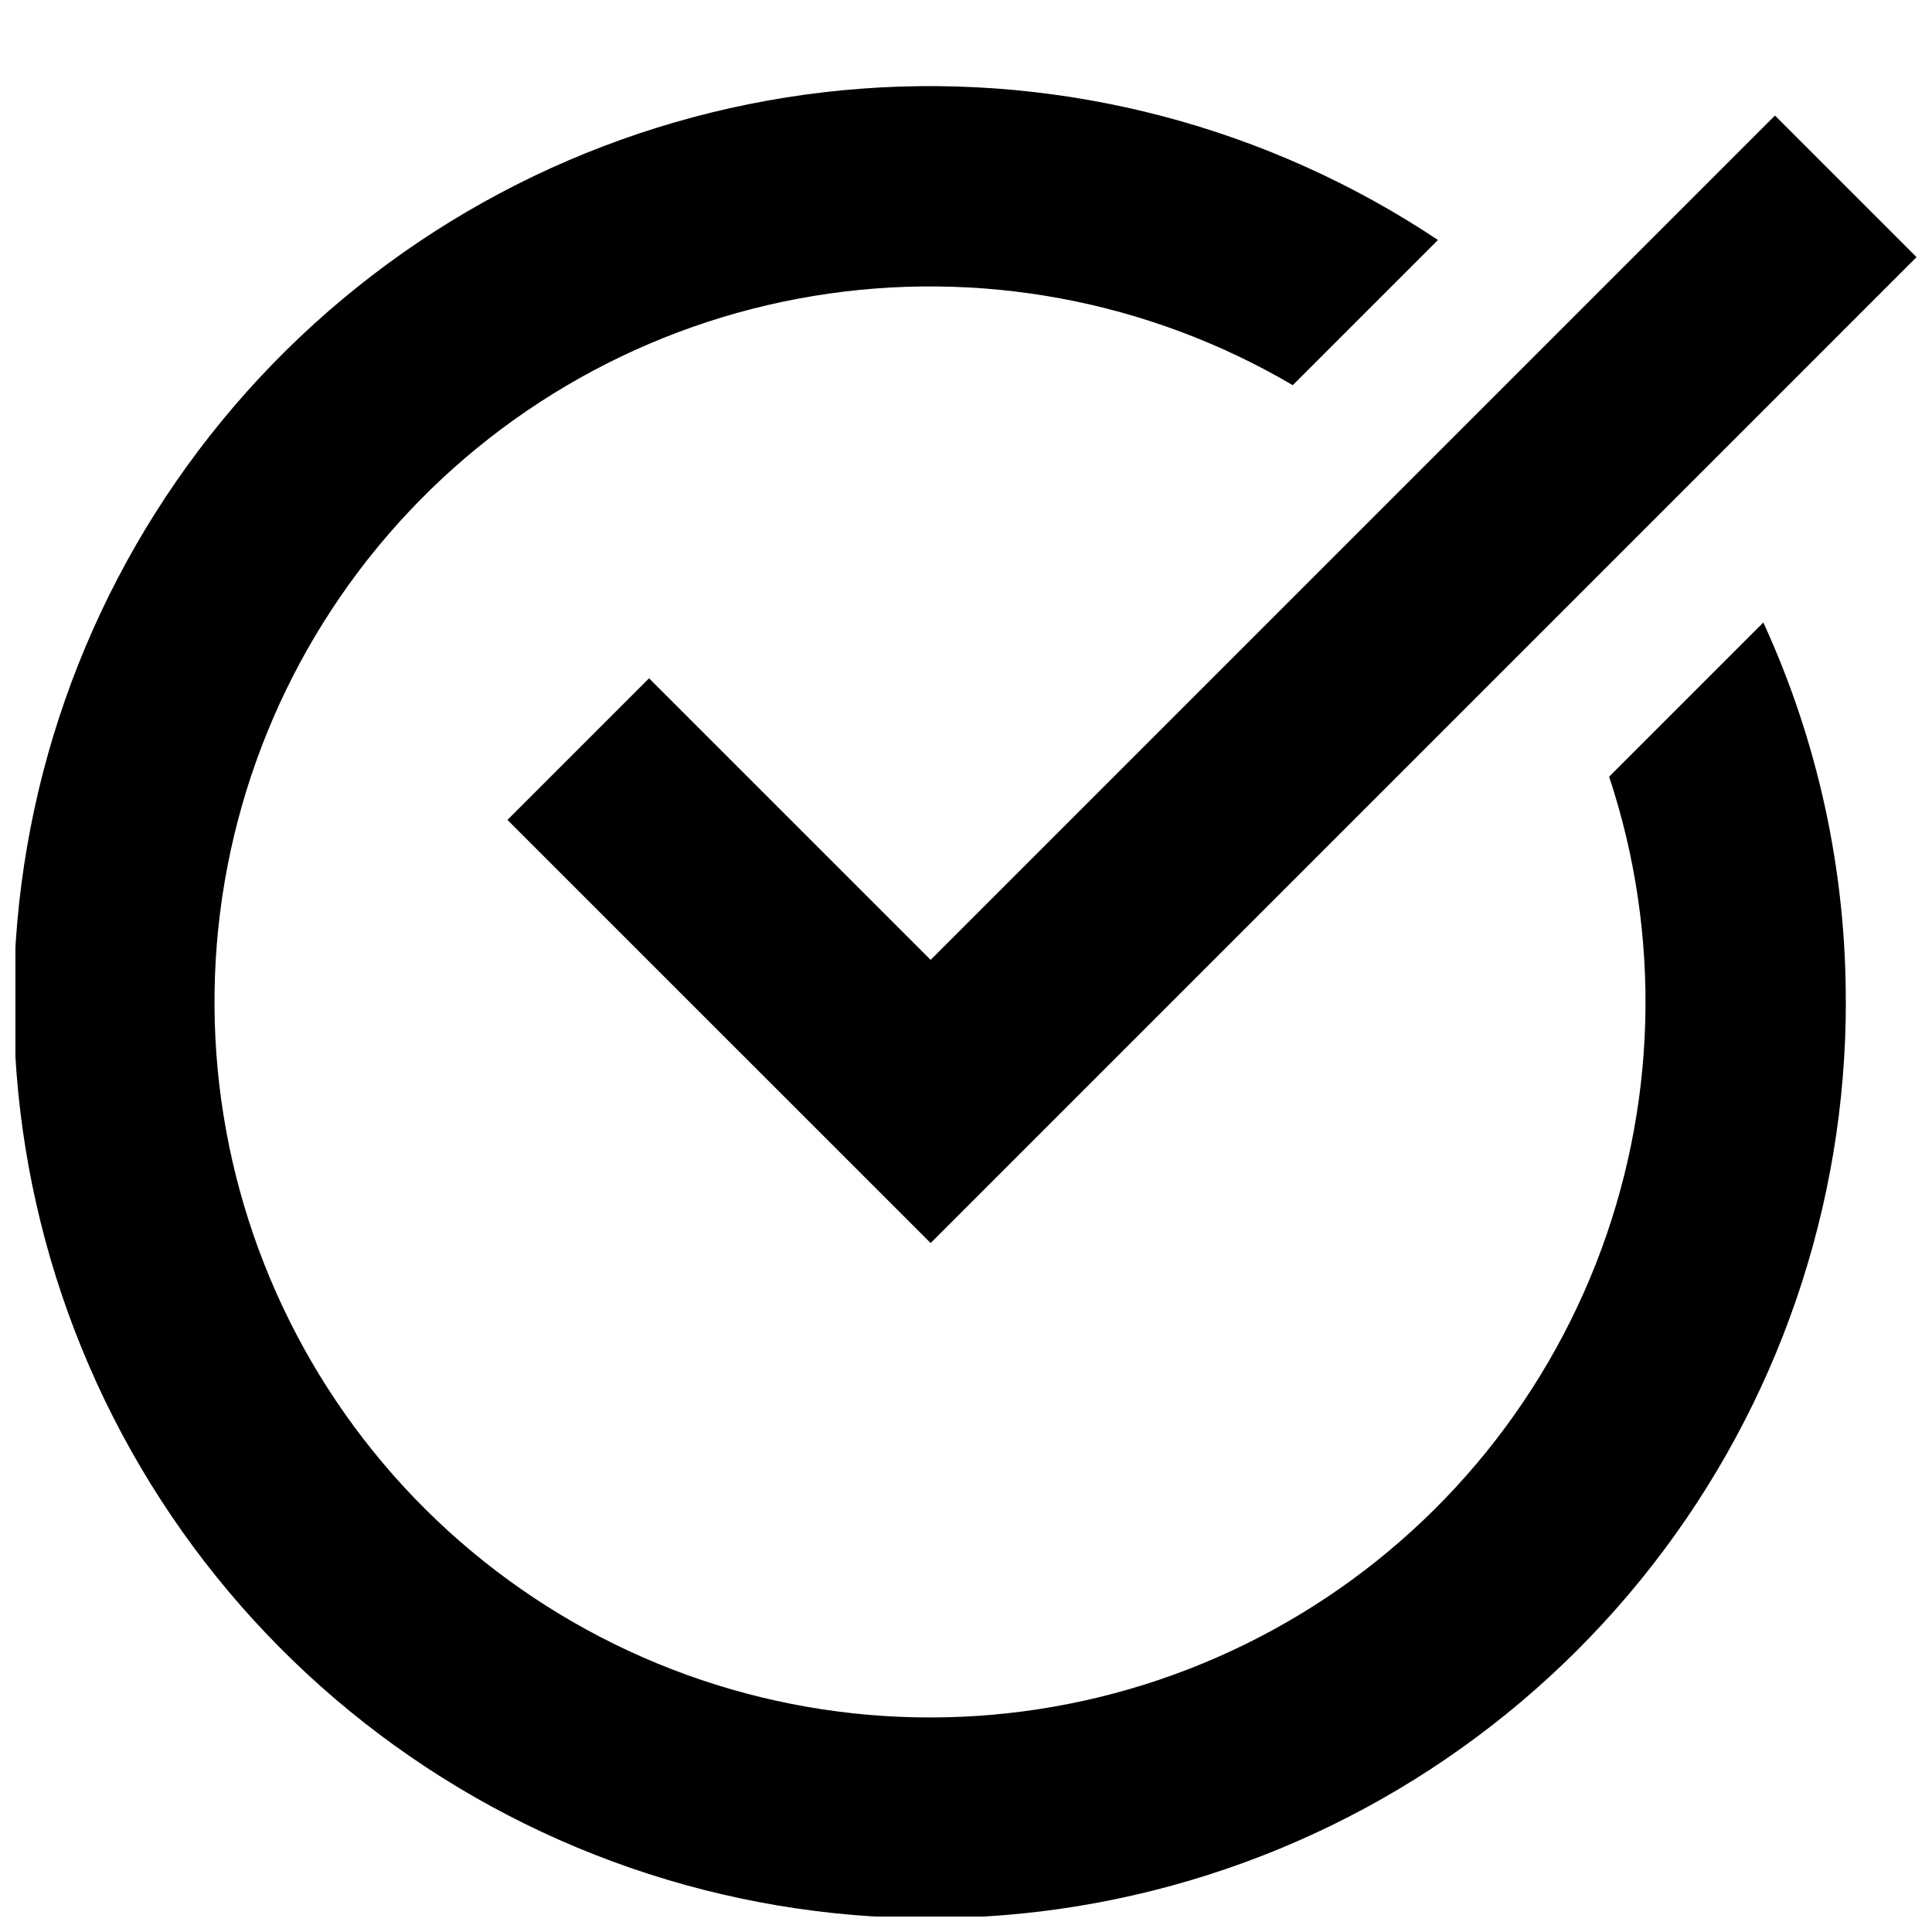 <?xml version="1.0" encoding="UTF-8"?>
<!-- Uploaded to: ICON Repo, www.iconrepo.com, Generator: ICON Repo Mixer Tools -->
<svg width="800px" height="800px" version="1.1" viewBox="144 144 512 512" xmlns="http://www.w3.org/2000/svg">
 <defs>
  <clipPath id="b">
   <path d="m148.09 166h485.91v485.9h-485.91z"/>
  </clipPath>
  <clipPath id="a">
   <path d="m278 174h373.9v300h-373.9z"/>
  </clipPath>
 </defs>
 <g>
  <g clip-path="url(#b)">
   <path d="m633.17 409.37c0.047 54.117-17.988 106.7-51.246 149.39-33.254 42.691-79.824 73.051-132.31 86.246-52.484 13.199-107.87 8.48-157.37-13.402-49.496-21.887-90.258-59.684-115.82-107.39-25.555-47.703-34.438-102.58-25.238-155.91 9.203-53.332 35.961-102.06 76.023-138.44 40.062-36.383 91.133-58.332 145.1-62.367s107.73 10.082 152.76 40.102l-38.477 38.477c-38.281-22.512-83.25-30.875-127.07-23.629-43.812 7.246-83.695 29.645-112.69 63.281-28.996 33.641-45.262 76.391-45.965 120.8-0.703 44.406 14.203 87.648 42.117 122.19 27.918 34.539 67.07 58.188 110.63 66.816 43.566 8.629 88.777 1.695 127.75-19.598 38.977-21.289 69.238-55.586 85.516-96.906 16.281-41.32 17.539-87.043 3.559-129.2l40.863-40.863c14.453 31.492 21.91 65.742 21.848 100.39z"/>
  </g>
  <g clip-path="url(#a)">
   <path d="m390.63 473.42-112.15-112.14 37.523-37.523 74.625 74.617 223.75-223.75 37.523 37.523z"/>
  </g>
 </g>
</svg>